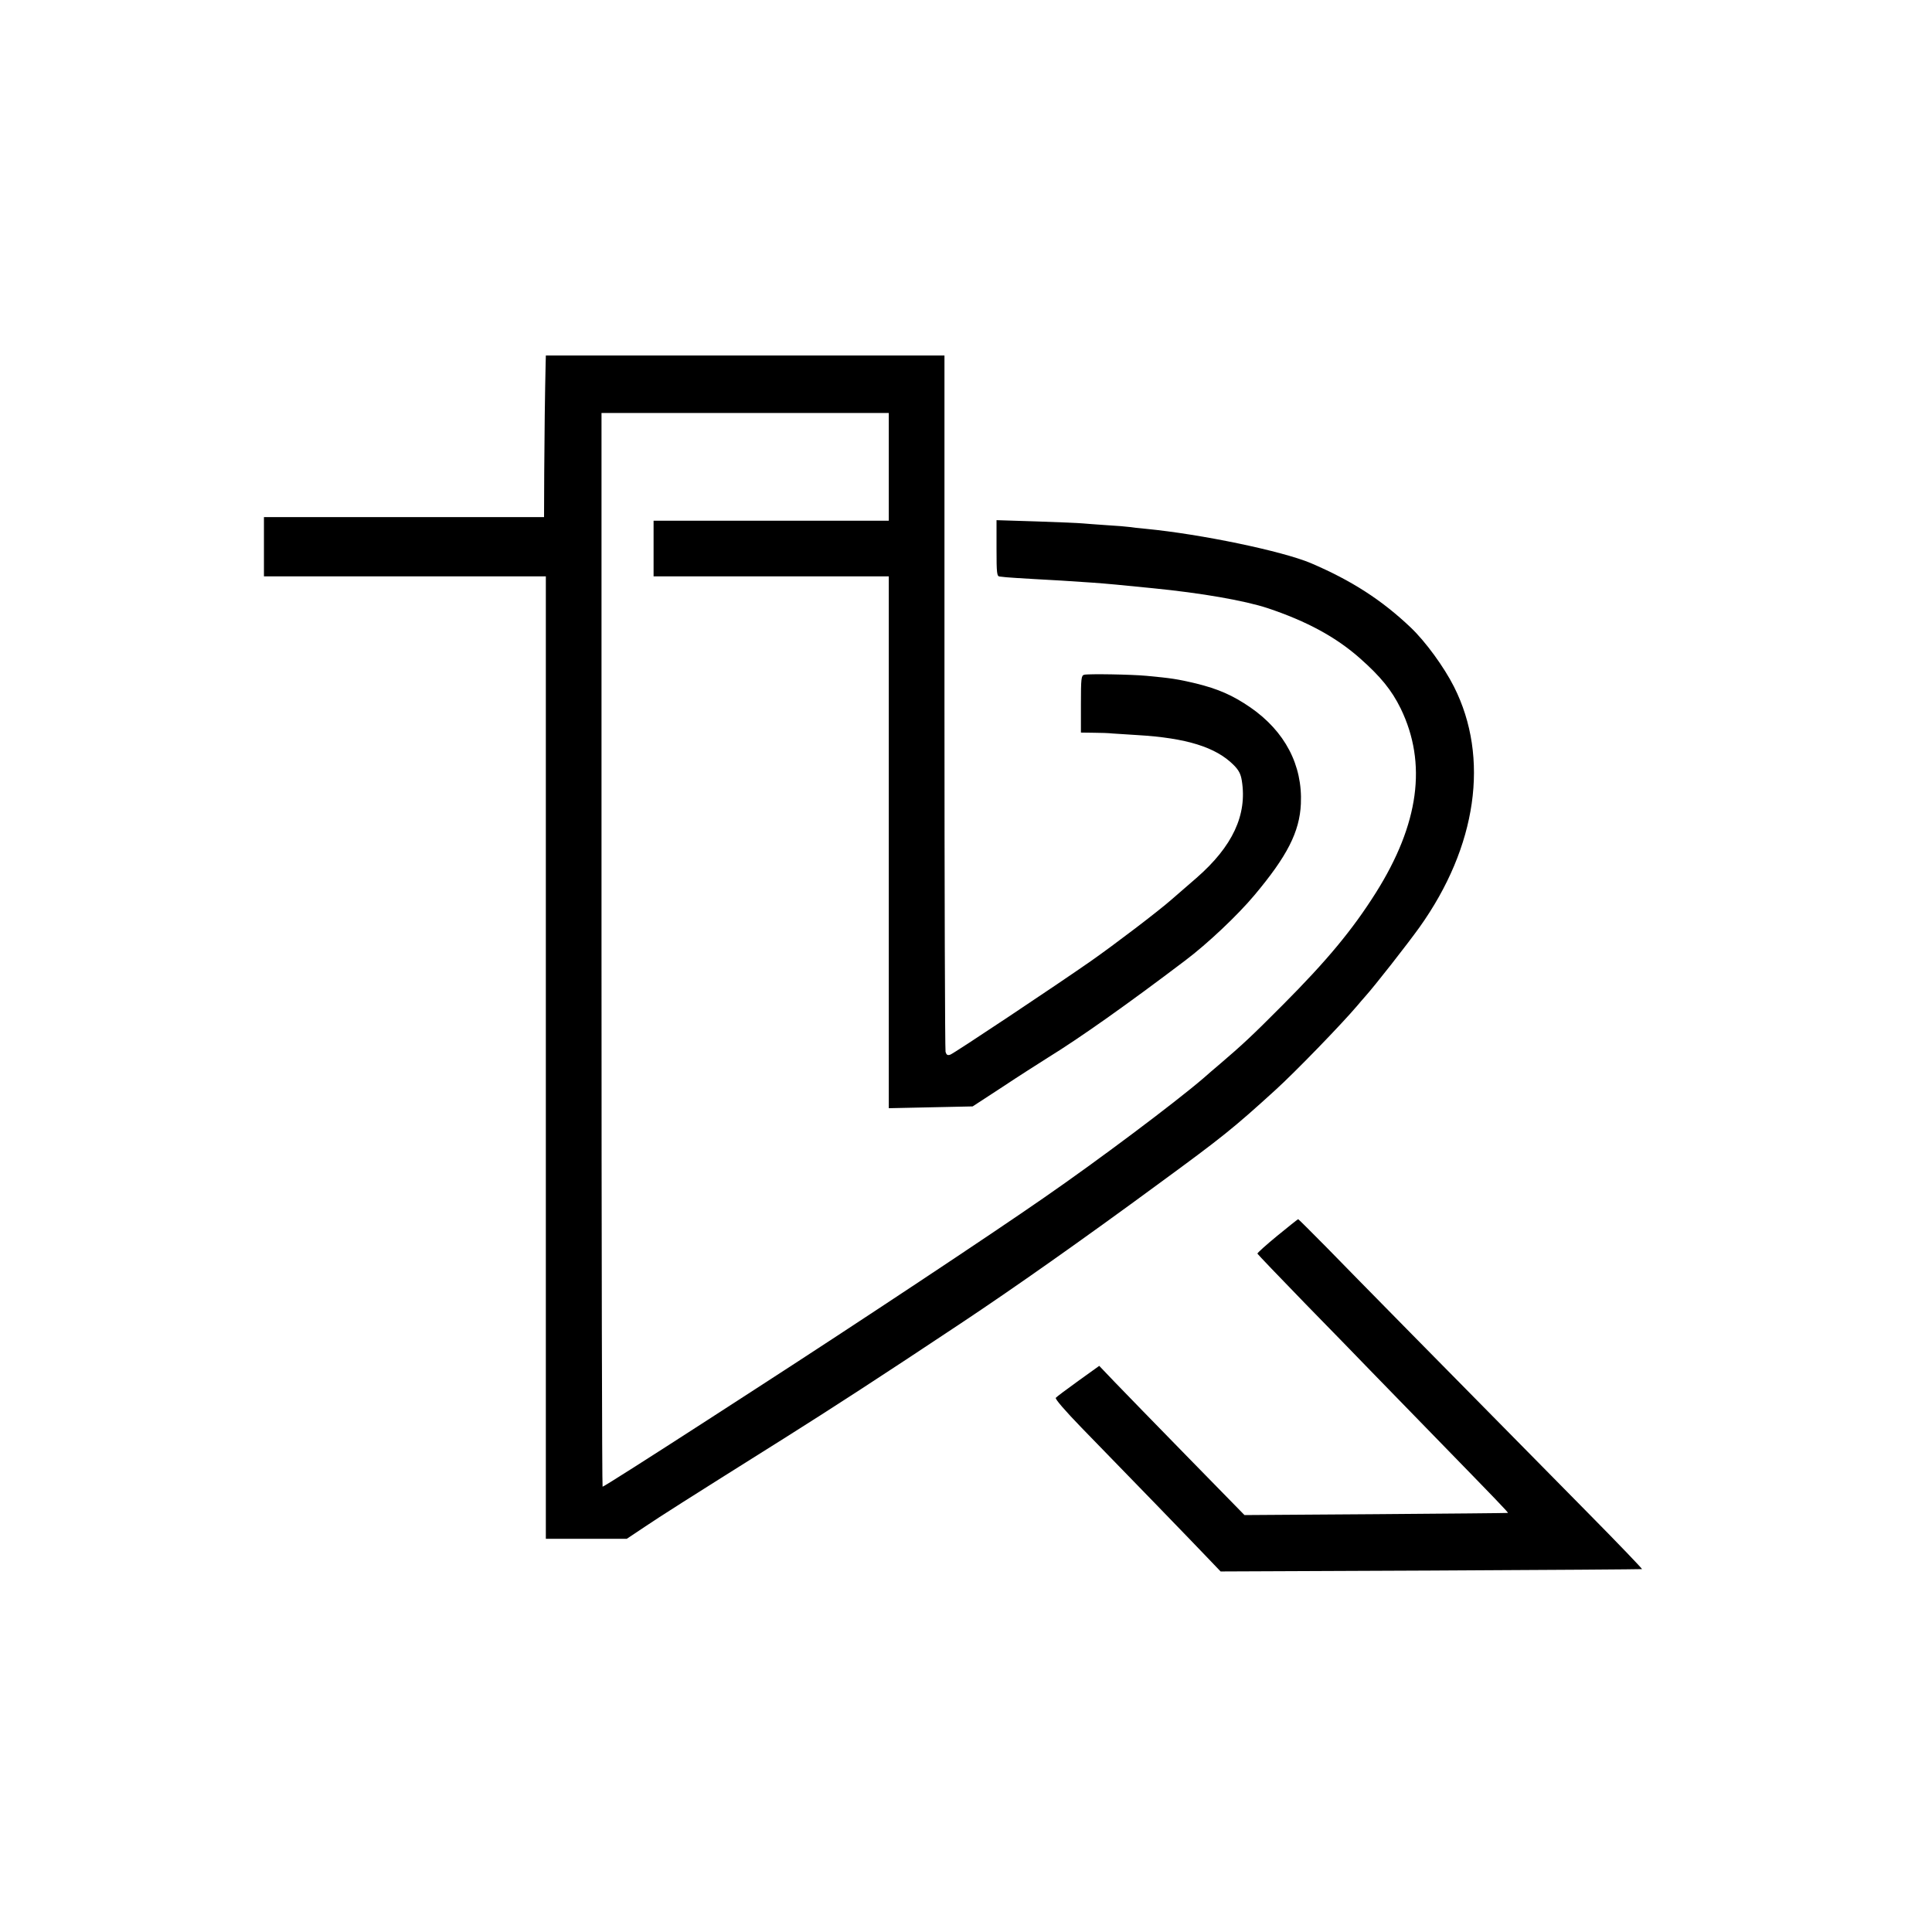 <?xml version="1.0" standalone="no"?>
<!DOCTYPE svg PUBLIC "-//W3C//DTD SVG 20010904//EN"
 "http://www.w3.org/TR/2001/REC-SVG-20010904/DTD/svg10.dtd">
<svg version="1.0" xmlns="http://www.w3.org/2000/svg"
 width="1076pt" height="1076pt" viewBox="0 0 1076 1076"
 preserveAspectRatio="xMidYMid meet">
<g transform="translate(0,1076) scale(0.1,-0.1)"
fill="#000000" stroke="none">
<path d="M3039 8743 c-4 -176 -7 -408 -8 -615 l-1 -248 -780 0 -780 0 0 -165
0 -165 785 0 785 0 0 -2680 0 -2680 225 0 226 0 102 68 c94 63 202 132 772
490 273 172 540 345 985 641 295 196 677 465 1100 776 358 262 419 311 654
525 109 99 368 366 456 470 11 14 31 36 43 50 54 60 231 286 303 386 320 449
391 944 192 1339 -56 111 -159 252 -241 330 -162 154 -330 262 -557 359 -160
67 -609 161 -920 191 -36 3 -76 8 -90 10 -14 2 -70 7 -125 10 -55 4 -116 8
-135 10 -19 2 -135 7 -257 11 l-223 7 0 -157 c0 -141 2 -156 18 -157 9 -1 26
-3 37 -4 11 -1 81 -6 155 -10 132 -7 161 -9 325 -20 72 -5 167 -14 335 -31
274 -27 512 -69 640 -111 218 -73 381 -161 516 -281 113 -100 175 -176 225
-278 148 -305 103 -643 -139 -1027 -130 -206 -272 -377 -517 -623 -174 -175
-226 -223 -350 -329 -32 -27 -75 -64 -94 -81 -160 -137 -585 -456 -886 -664
-295 -205 -1029 -692 -1600 -1061 -49 -32 -172 -111 -272 -176 -328 -212 -581
-373 -587 -373 -3 0 -6 1346 -6 2990 l0 2990 800 0 800 0 0 -300 0 -300 -655
0 -655 0 0 -155 0 -155 655 0 655 0 0 -1481 0 -1481 233 5 234 5 164 107 c90
60 205 133 254 164 179 110 451 303 765 541 125 94 293 253 386 364 183 218
252 353 259 509 10 216 -89 404 -281 537 -99 68 -179 103 -305 134 -102 24
-135 29 -273 42 -84 8 -324 12 -348 6 -16 -4 -18 -20 -18 -163 l0 -159 73 -1
c39 0 86 -2 102 -4 17 -1 80 -5 140 -9 272 -16 436 -67 535 -166 29 -29 40
-50 46 -87 31 -191 -51 -367 -253 -543 -35 -30 -96 -83 -136 -118 -76 -67
-318 -251 -452 -345 -186 -130 -765 -516 -783 -521 -15 -5 -21 -1 -26 16 -3
13 -6 890 -6 1951 l0 1927 -1110 0 -1110 0 -1 -37z"/>
<path d="M7113 3877 c-62 -51 -111 -95 -110 -99 1 -3 121 -129 267 -279 146
-149 309 -317 363 -373 54 -55 218 -224 365 -375 336 -345 403 -414 400 -417
-2 -1 -332 -4 -735 -7 l-732 -5 -318 325 c-175 179 -357 366 -405 416 l-86 90
-117 -84 c-64 -46 -120 -88 -125 -94 -5 -6 51 -71 143 -166 241 -247 636 -655
709 -732 l66 -69 1172 5 c644 3 1173 7 1175 8 2 2 -132 142 -298 310 -823 834
-1317 1336 -1457 1480 -86 87 -158 159 -160 159 -3 -1 -55 -42 -117 -93z"/>
</g>
</svg>
